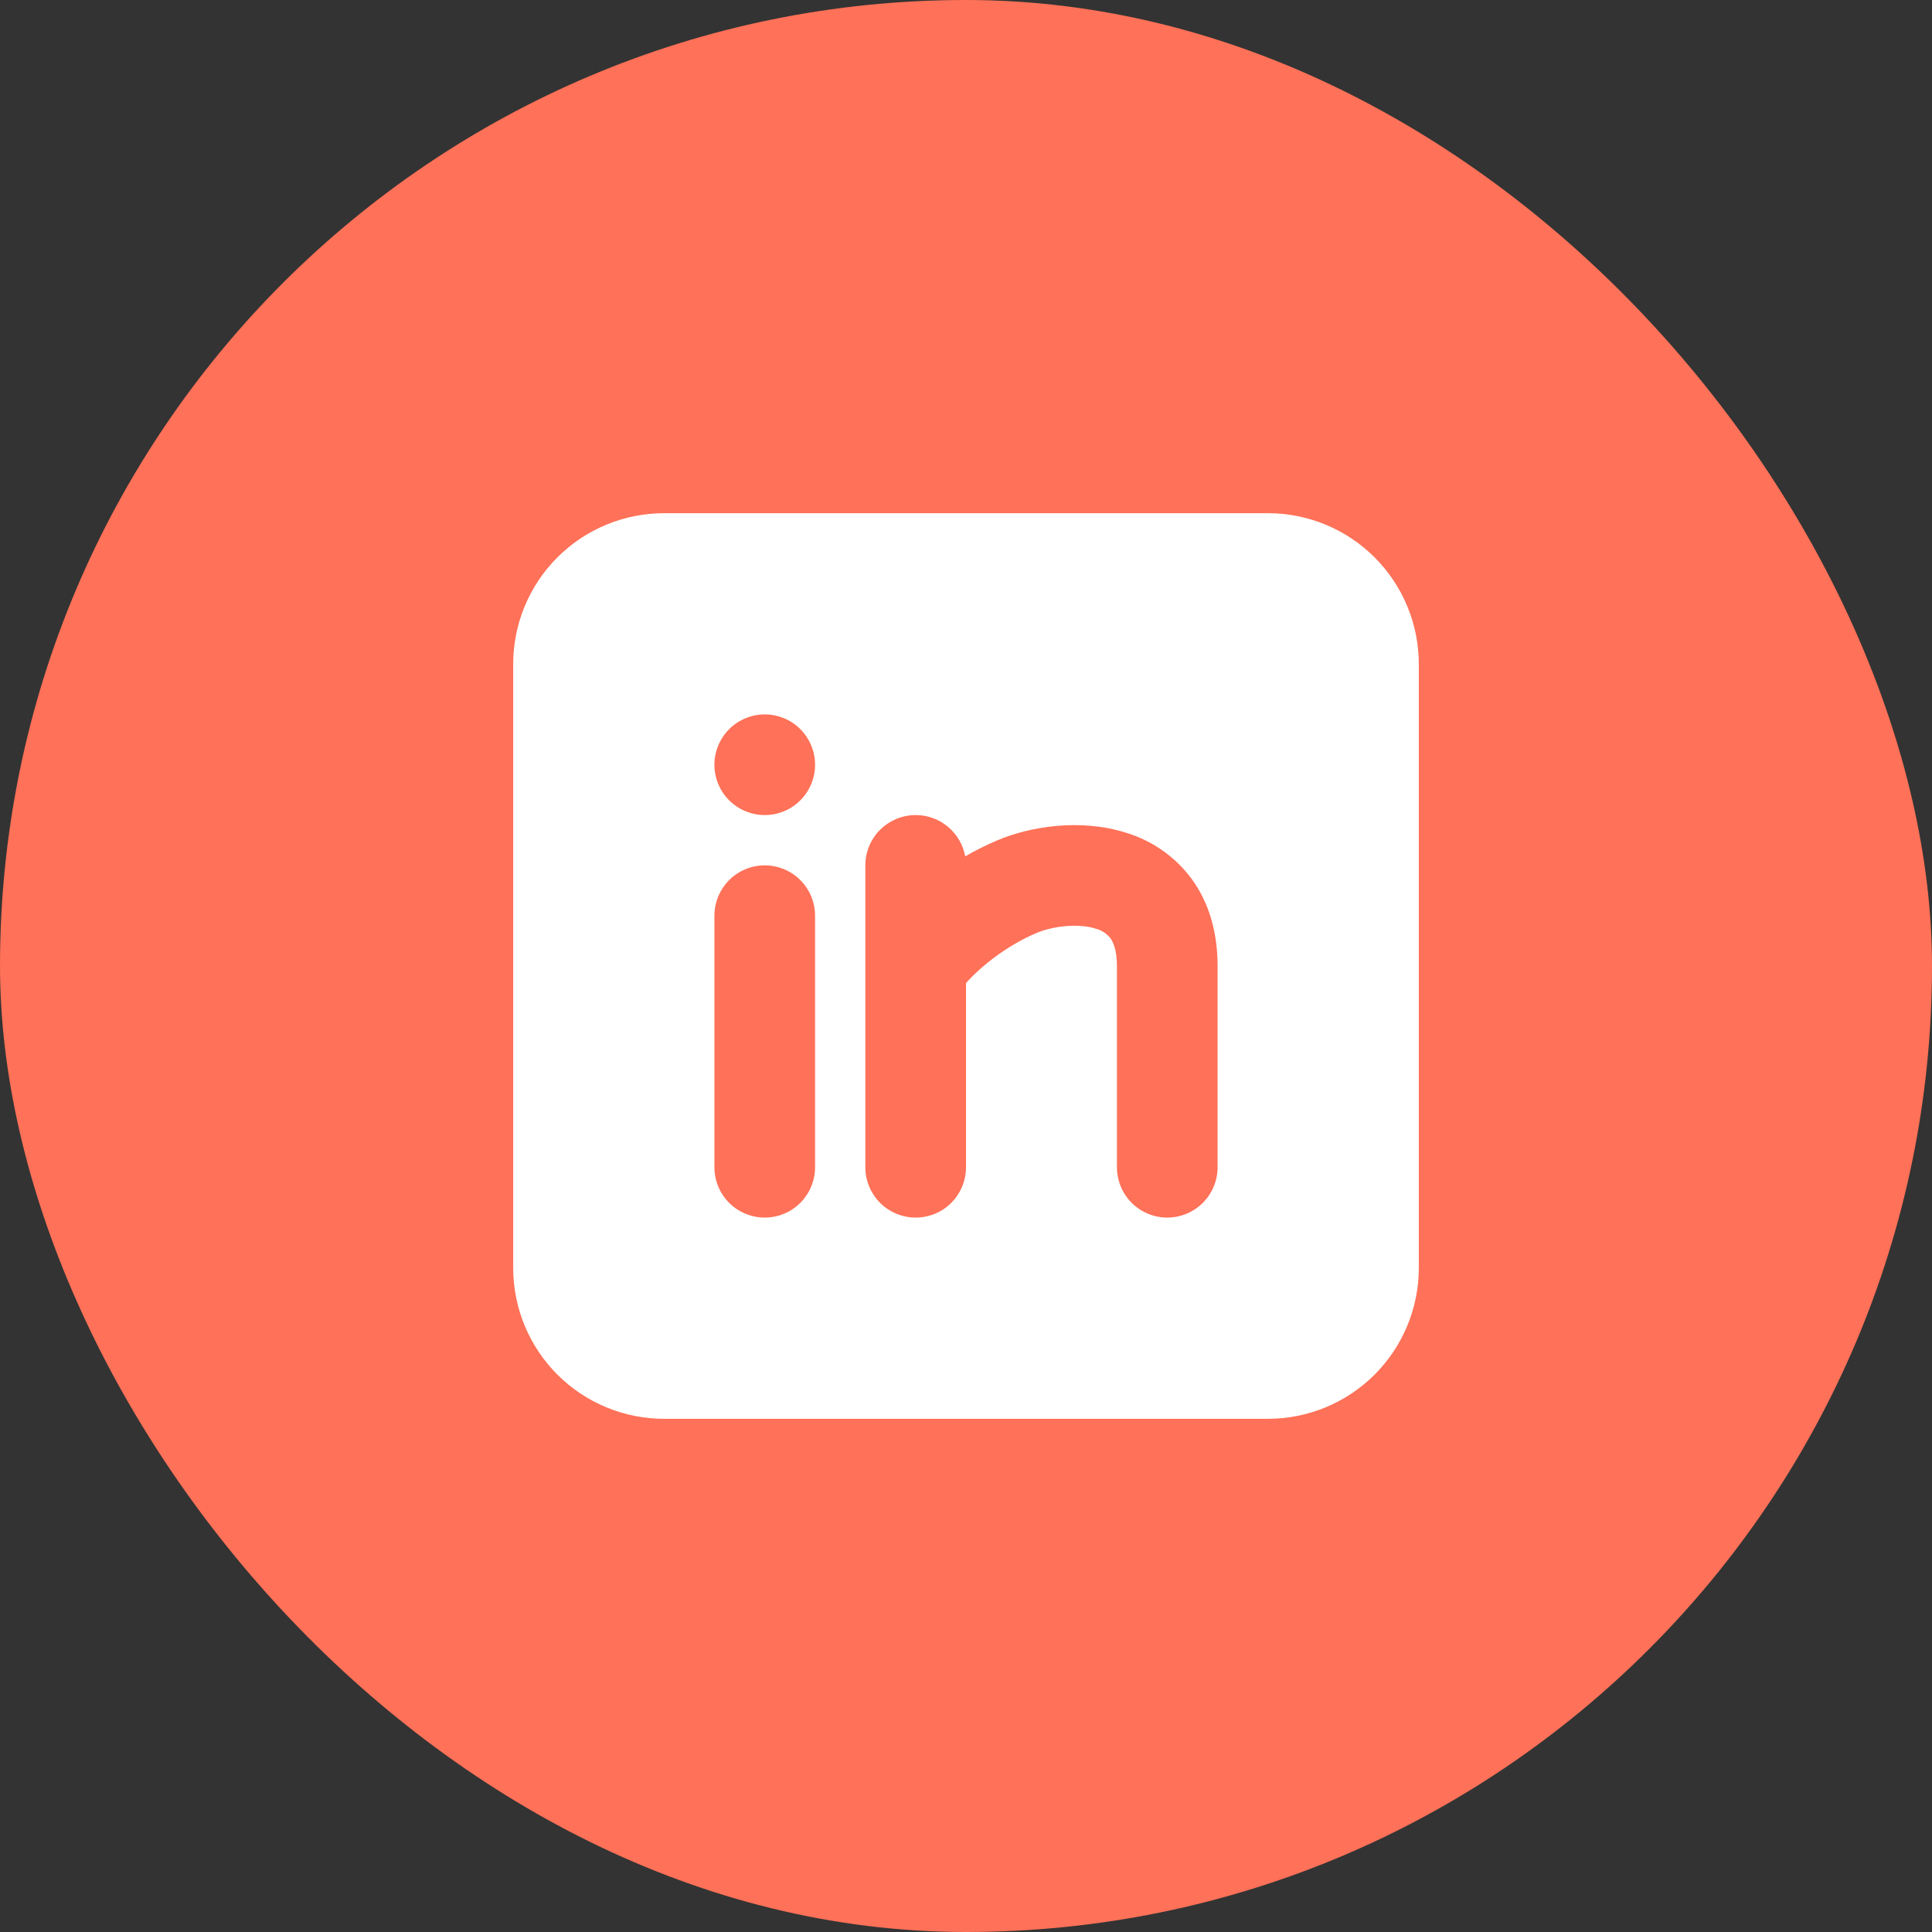 <svg width="32" height="32" viewBox="0 0 32 32" fill="none" xmlns="http://www.w3.org/2000/svg">
<rect x="0" y="0" width="32" height="32" fill="#333333" stroke="none"/>
<rect width="32" height="32" rx="16" fill="#FF7158"/>
<path fill-rule="evenodd" clip-rule="evenodd" d="M21 8.5C21.663 8.5 22.299 8.763 22.768 9.232C23.237 9.701 23.5 10.337 23.5 11V21C23.5 21.663 23.237 22.299 22.768 22.768C22.299 23.237 21.663 23.5 21 23.5H11C10.337 23.5 9.701 23.237 9.232 22.768C8.763 22.299 8.5 21.663 8.5 21V11C8.5 10.337 8.763 9.701 9.232 9.232C9.701 8.763 10.337 8.5 11 8.5H21ZM12.667 14.333C12.446 14.333 12.234 14.421 12.077 14.577C11.921 14.734 11.833 14.946 11.833 15.167V19.333C11.833 19.554 11.921 19.766 12.077 19.923C12.234 20.079 12.446 20.167 12.667 20.167C12.888 20.167 13.1 20.079 13.256 19.923C13.412 19.766 13.5 19.554 13.5 19.333V15.167C13.5 14.946 13.412 14.734 13.256 14.577C13.1 14.421 12.888 14.333 12.667 14.333ZM15.167 13.5C14.946 13.5 14.734 13.588 14.577 13.744C14.421 13.9 14.333 14.112 14.333 14.333V19.333C14.333 19.554 14.421 19.766 14.577 19.923C14.734 20.079 14.946 20.167 15.167 20.167C15.388 20.167 15.6 20.079 15.756 19.923C15.912 19.766 16 19.554 16 19.333V16.283C16.254 15.997 16.683 15.66 17.161 15.456C17.438 15.338 17.856 15.289 18.146 15.381C18.242 15.405 18.328 15.46 18.39 15.537C18.433 15.596 18.5 15.726 18.5 16V19.333C18.5 19.554 18.588 19.766 18.744 19.923C18.9 20.079 19.112 20.167 19.333 20.167C19.554 20.167 19.766 20.079 19.923 19.923C20.079 19.766 20.167 19.554 20.167 19.333V16C20.167 15.442 20.025 14.945 19.73 14.547C19.459 14.185 19.079 13.921 18.646 13.791C17.894 13.555 17.062 13.686 16.506 13.924C16.328 14 16.154 14.087 15.987 14.184C15.952 13.992 15.851 13.819 15.701 13.694C15.551 13.568 15.362 13.5 15.167 13.5ZM12.667 11.833C12.446 11.833 12.234 11.921 12.077 12.077C11.921 12.234 11.833 12.446 11.833 12.667C11.833 12.888 11.921 13.1 12.077 13.256C12.234 13.412 12.446 13.5 12.667 13.5C12.888 13.5 13.1 13.412 13.256 13.256C13.412 13.1 13.5 12.888 13.5 12.667C13.5 12.446 13.412 12.234 13.256 12.077C13.1 11.921 12.888 11.833 12.667 11.833Z" fill="white"/>
</svg>
